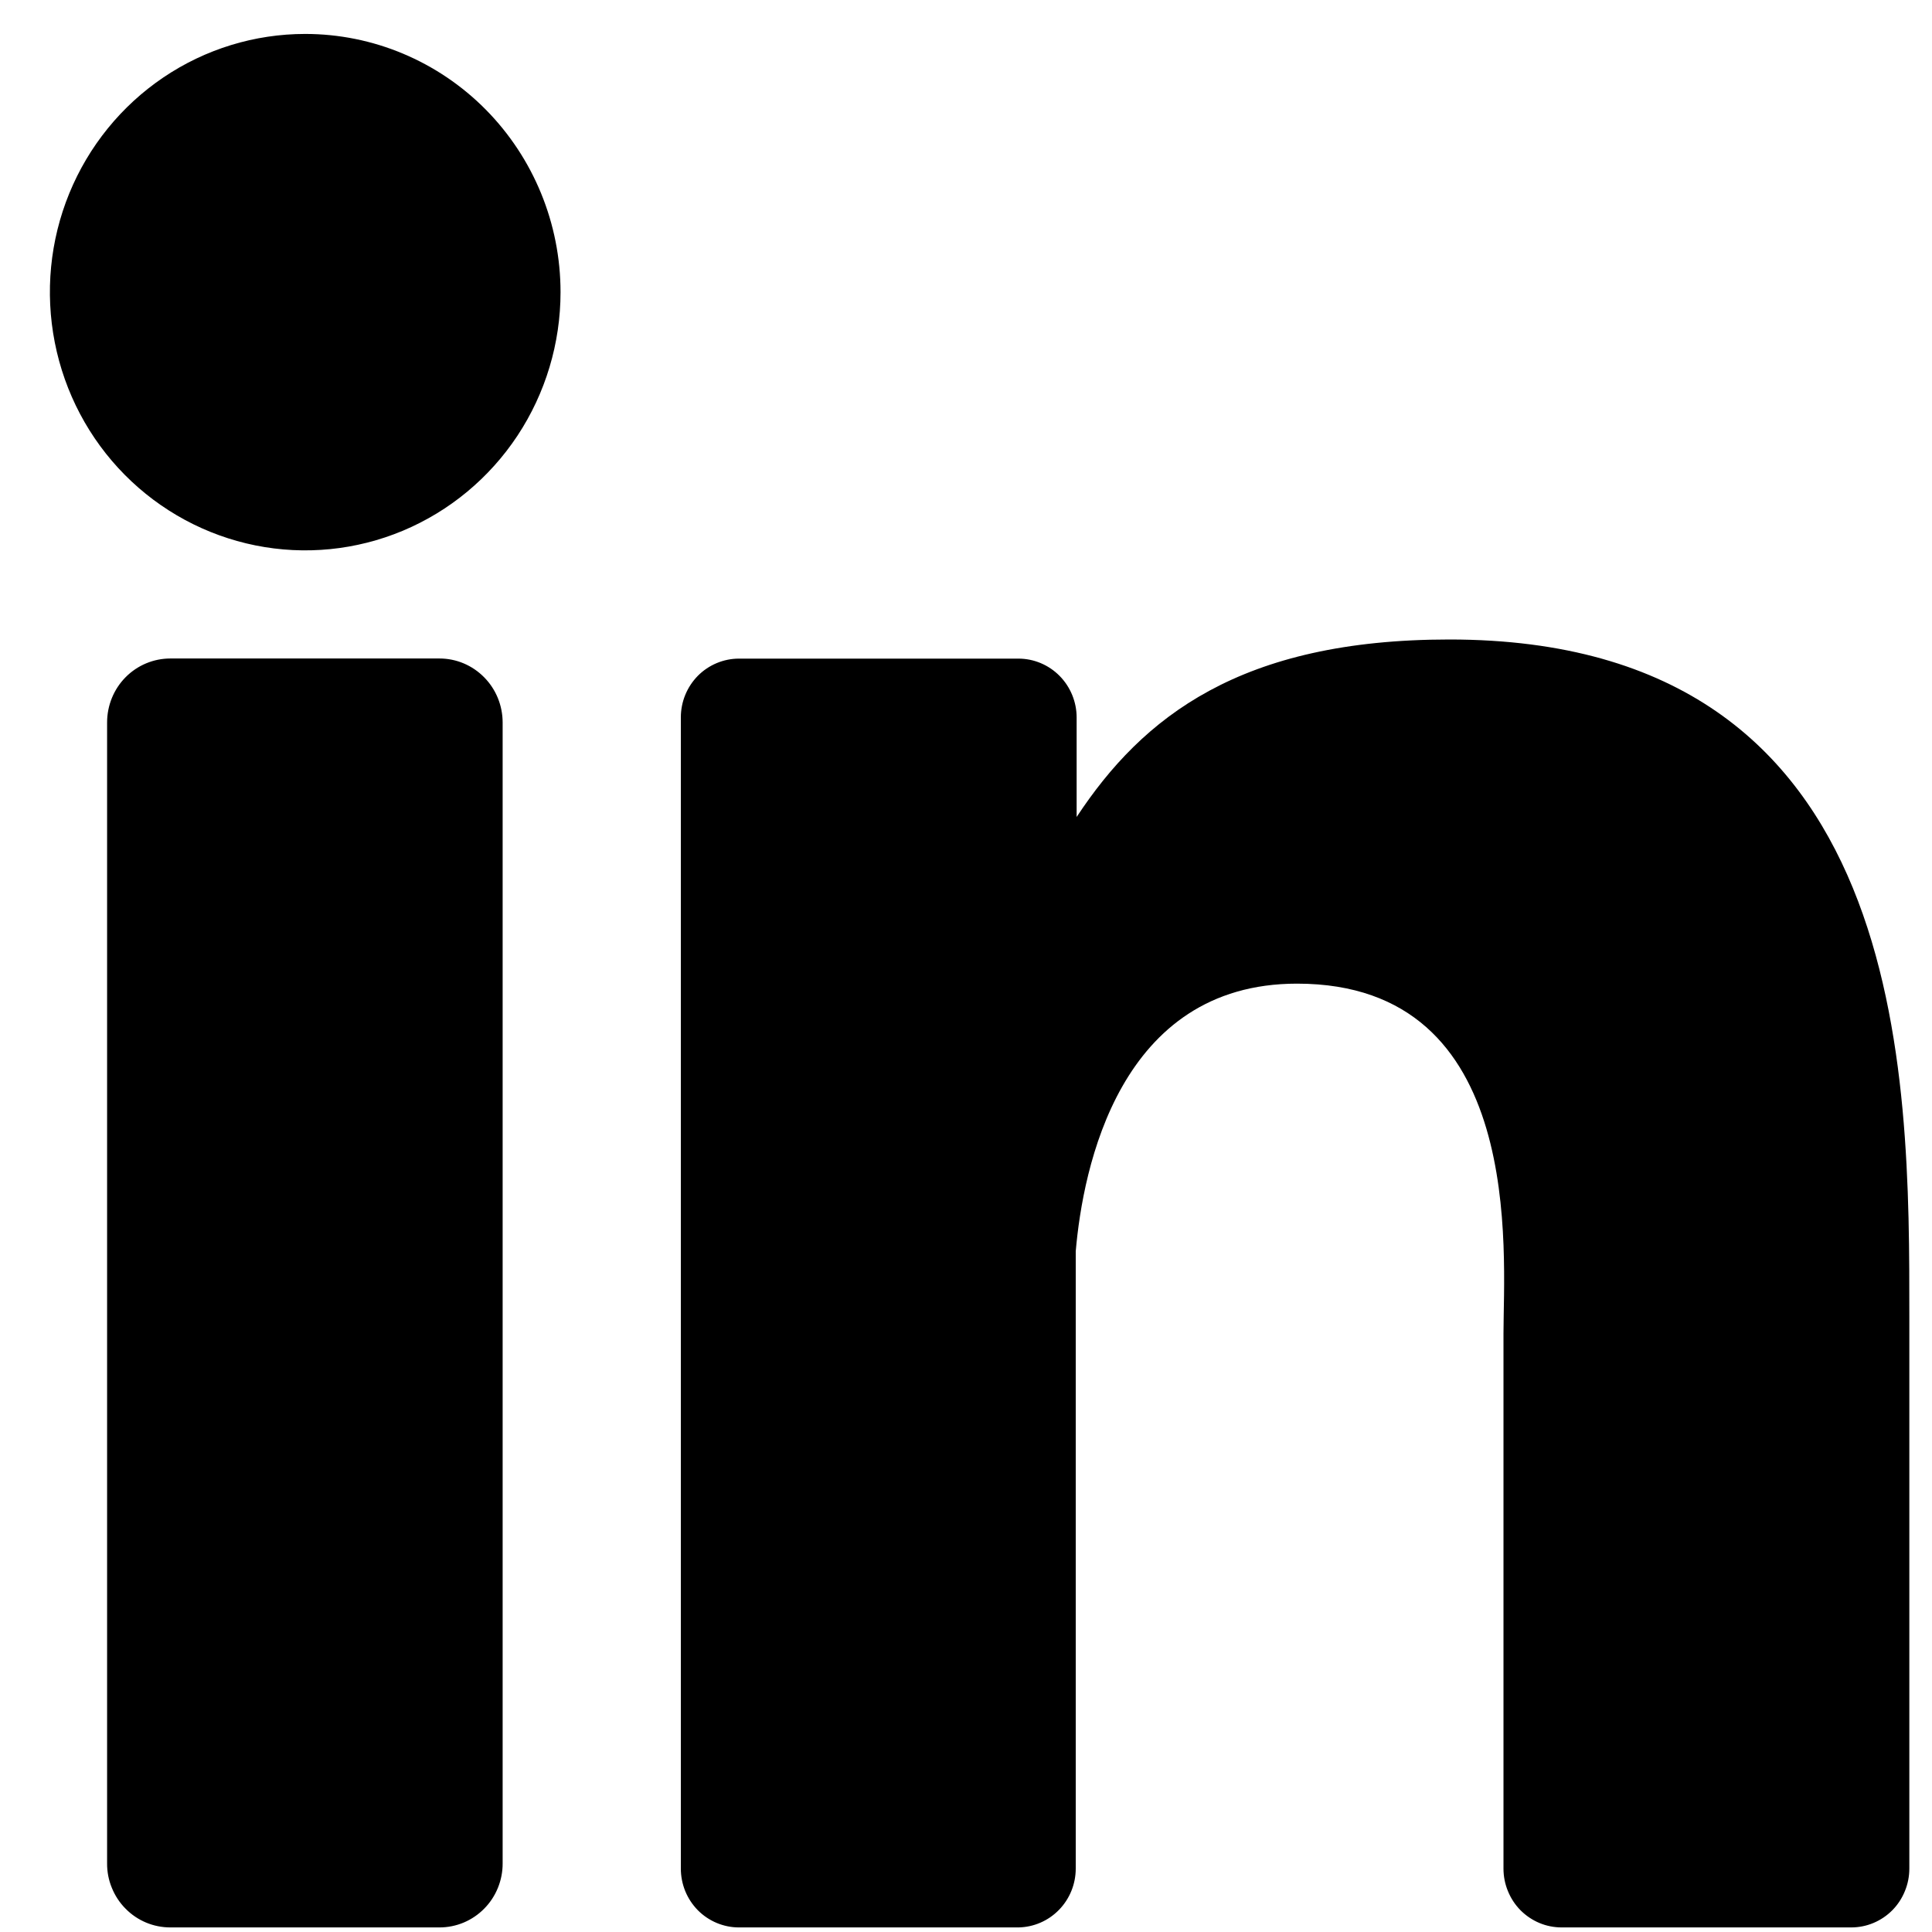 <?xml version="1.0" encoding="UTF-8"?> <svg xmlns="http://www.w3.org/2000/svg" width="30" height="30" viewBox="0 0 30 30" fill="none"><path d="M8.704 4.537C8.704 5.33 8.471 6.105 8.036 6.764C7.6 7.423 6.981 7.937 6.256 8.241C5.532 8.544 4.735 8.624 3.966 8.469C3.197 8.314 2.49 7.932 1.936 7.372C1.381 6.811 1.004 6.097 0.851 5.319C0.698 4.541 0.776 3.735 1.076 3.002C1.376 2.27 1.884 1.644 2.536 1.203C3.188 0.762 3.955 0.527 4.739 0.527C5.791 0.527 6.799 0.95 7.543 1.702C8.286 2.454 8.704 3.473 8.704 4.537ZM7.805 11.219V28.932C7.806 29.062 7.781 29.192 7.732 29.313C7.683 29.434 7.611 29.544 7.52 29.636C7.429 29.729 7.32 29.803 7.201 29.853C7.082 29.903 6.954 29.929 6.824 29.929H2.646C2.517 29.929 2.389 29.904 2.269 29.854C2.15 29.804 2.041 29.731 1.95 29.638C1.858 29.546 1.786 29.436 1.737 29.315C1.687 29.195 1.662 29.065 1.663 28.934V11.219C1.663 10.955 1.766 10.702 1.95 10.516C2.135 10.329 2.385 10.225 2.646 10.225H6.824C7.085 10.225 7.334 10.33 7.518 10.517C7.702 10.703 7.805 10.956 7.805 11.219ZM29.648 20.44V29.015C29.648 29.135 29.625 29.254 29.579 29.365C29.534 29.476 29.468 29.577 29.384 29.662C29.3 29.747 29.2 29.814 29.09 29.86C28.98 29.906 28.863 29.929 28.744 29.929H24.25C24.132 29.929 24.014 29.906 23.904 29.86C23.794 29.814 23.695 29.747 23.61 29.662C23.526 29.577 23.46 29.476 23.415 29.365C23.369 29.254 23.346 29.135 23.346 29.015V20.705C23.346 19.465 23.706 15.274 20.14 15.274C17.378 15.274 16.815 18.142 16.704 19.43V29.015C16.704 29.255 16.611 29.485 16.444 29.656C16.278 29.827 16.051 29.925 15.814 29.929H11.474C11.355 29.929 11.238 29.905 11.128 29.859C11.019 29.813 10.919 29.746 10.835 29.661C10.752 29.576 10.685 29.475 10.64 29.364C10.595 29.253 10.572 29.134 10.572 29.015V11.141C10.572 11.021 10.595 10.902 10.64 10.792C10.685 10.681 10.752 10.58 10.835 10.495C10.919 10.41 11.019 10.343 11.128 10.297C11.238 10.251 11.355 10.227 11.474 10.227H15.814C16.053 10.227 16.283 10.323 16.453 10.495C16.622 10.666 16.718 10.899 16.718 11.141V12.686C17.743 11.131 19.263 9.93 22.506 9.93C29.69 9.93 29.648 16.714 29.648 20.44Z" fill="black"></path></svg> 